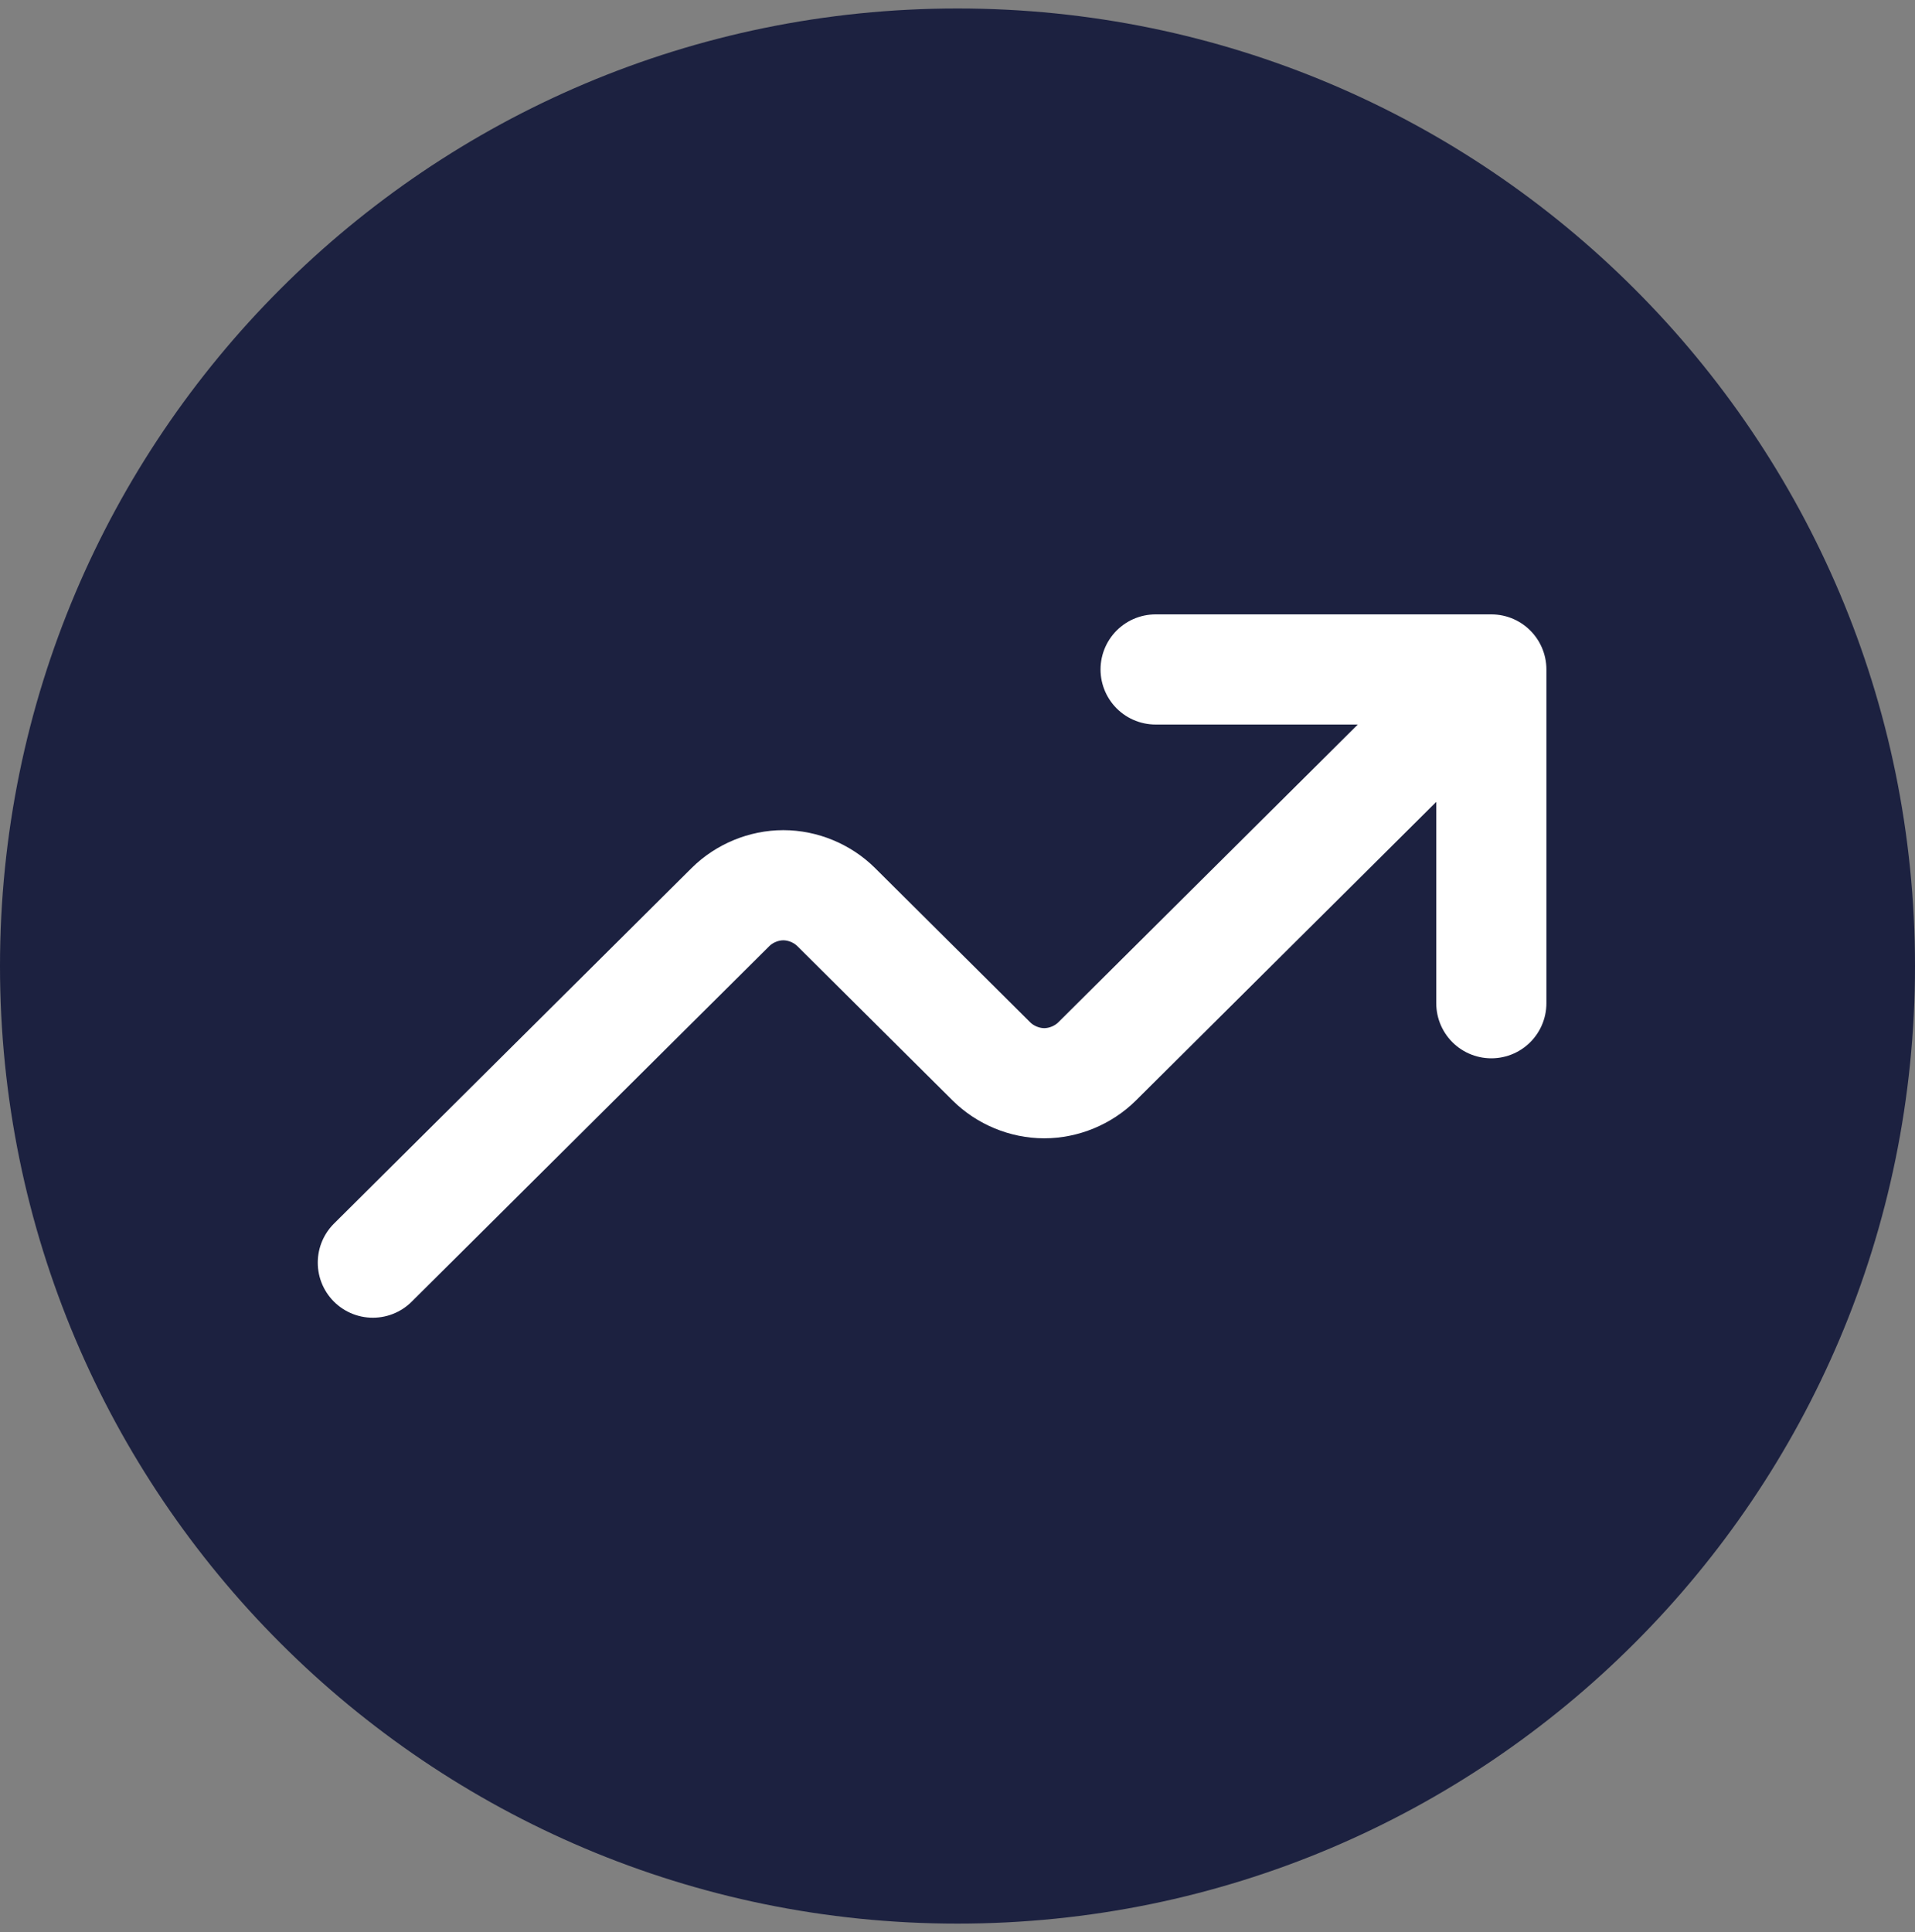 <svg width="113" height="114" viewBox="0 0 113 114" fill="none" xmlns="http://www.w3.org/2000/svg">
<rect x="0" y="0" width="113" height="114" fill="#808080" stroke="none"/>
<g clip-path="url(#clip0_1661_3216)">
<path d="M56.5 113.5C87.704 113.5 113 88.204 113 57C113 25.796 87.704 0.5 56.5 0.5C25.296 0.5 0 25.796 0 57C0 88.204 25.296 113.5 56.5 113.5Z" fill="#1C2140"/>
<path d="M88 59.194V39.5M88 39.5H68.19M88 39.5L64.737 62.627C63.922 63.437 62.77 63.914 61.619 63.914C60.468 63.914 59.317 63.437 58.502 62.627L49.34 53.519C48.525 52.709 47.373 52.232 46.222 52.232C45.071 52.232 43.92 52.709 43.105 53.519L22 74.5" stroke="white" stroke-width="6.5" stroke-linecap="round" stroke-linejoin="round"/>
</g>
<defs>
<clipPath id="clip0_1661_3216">
<rect width="113" height="113" fill="white" transform="translate(0 0.5)"/>
</clipPath>
</defs>
</svg>
